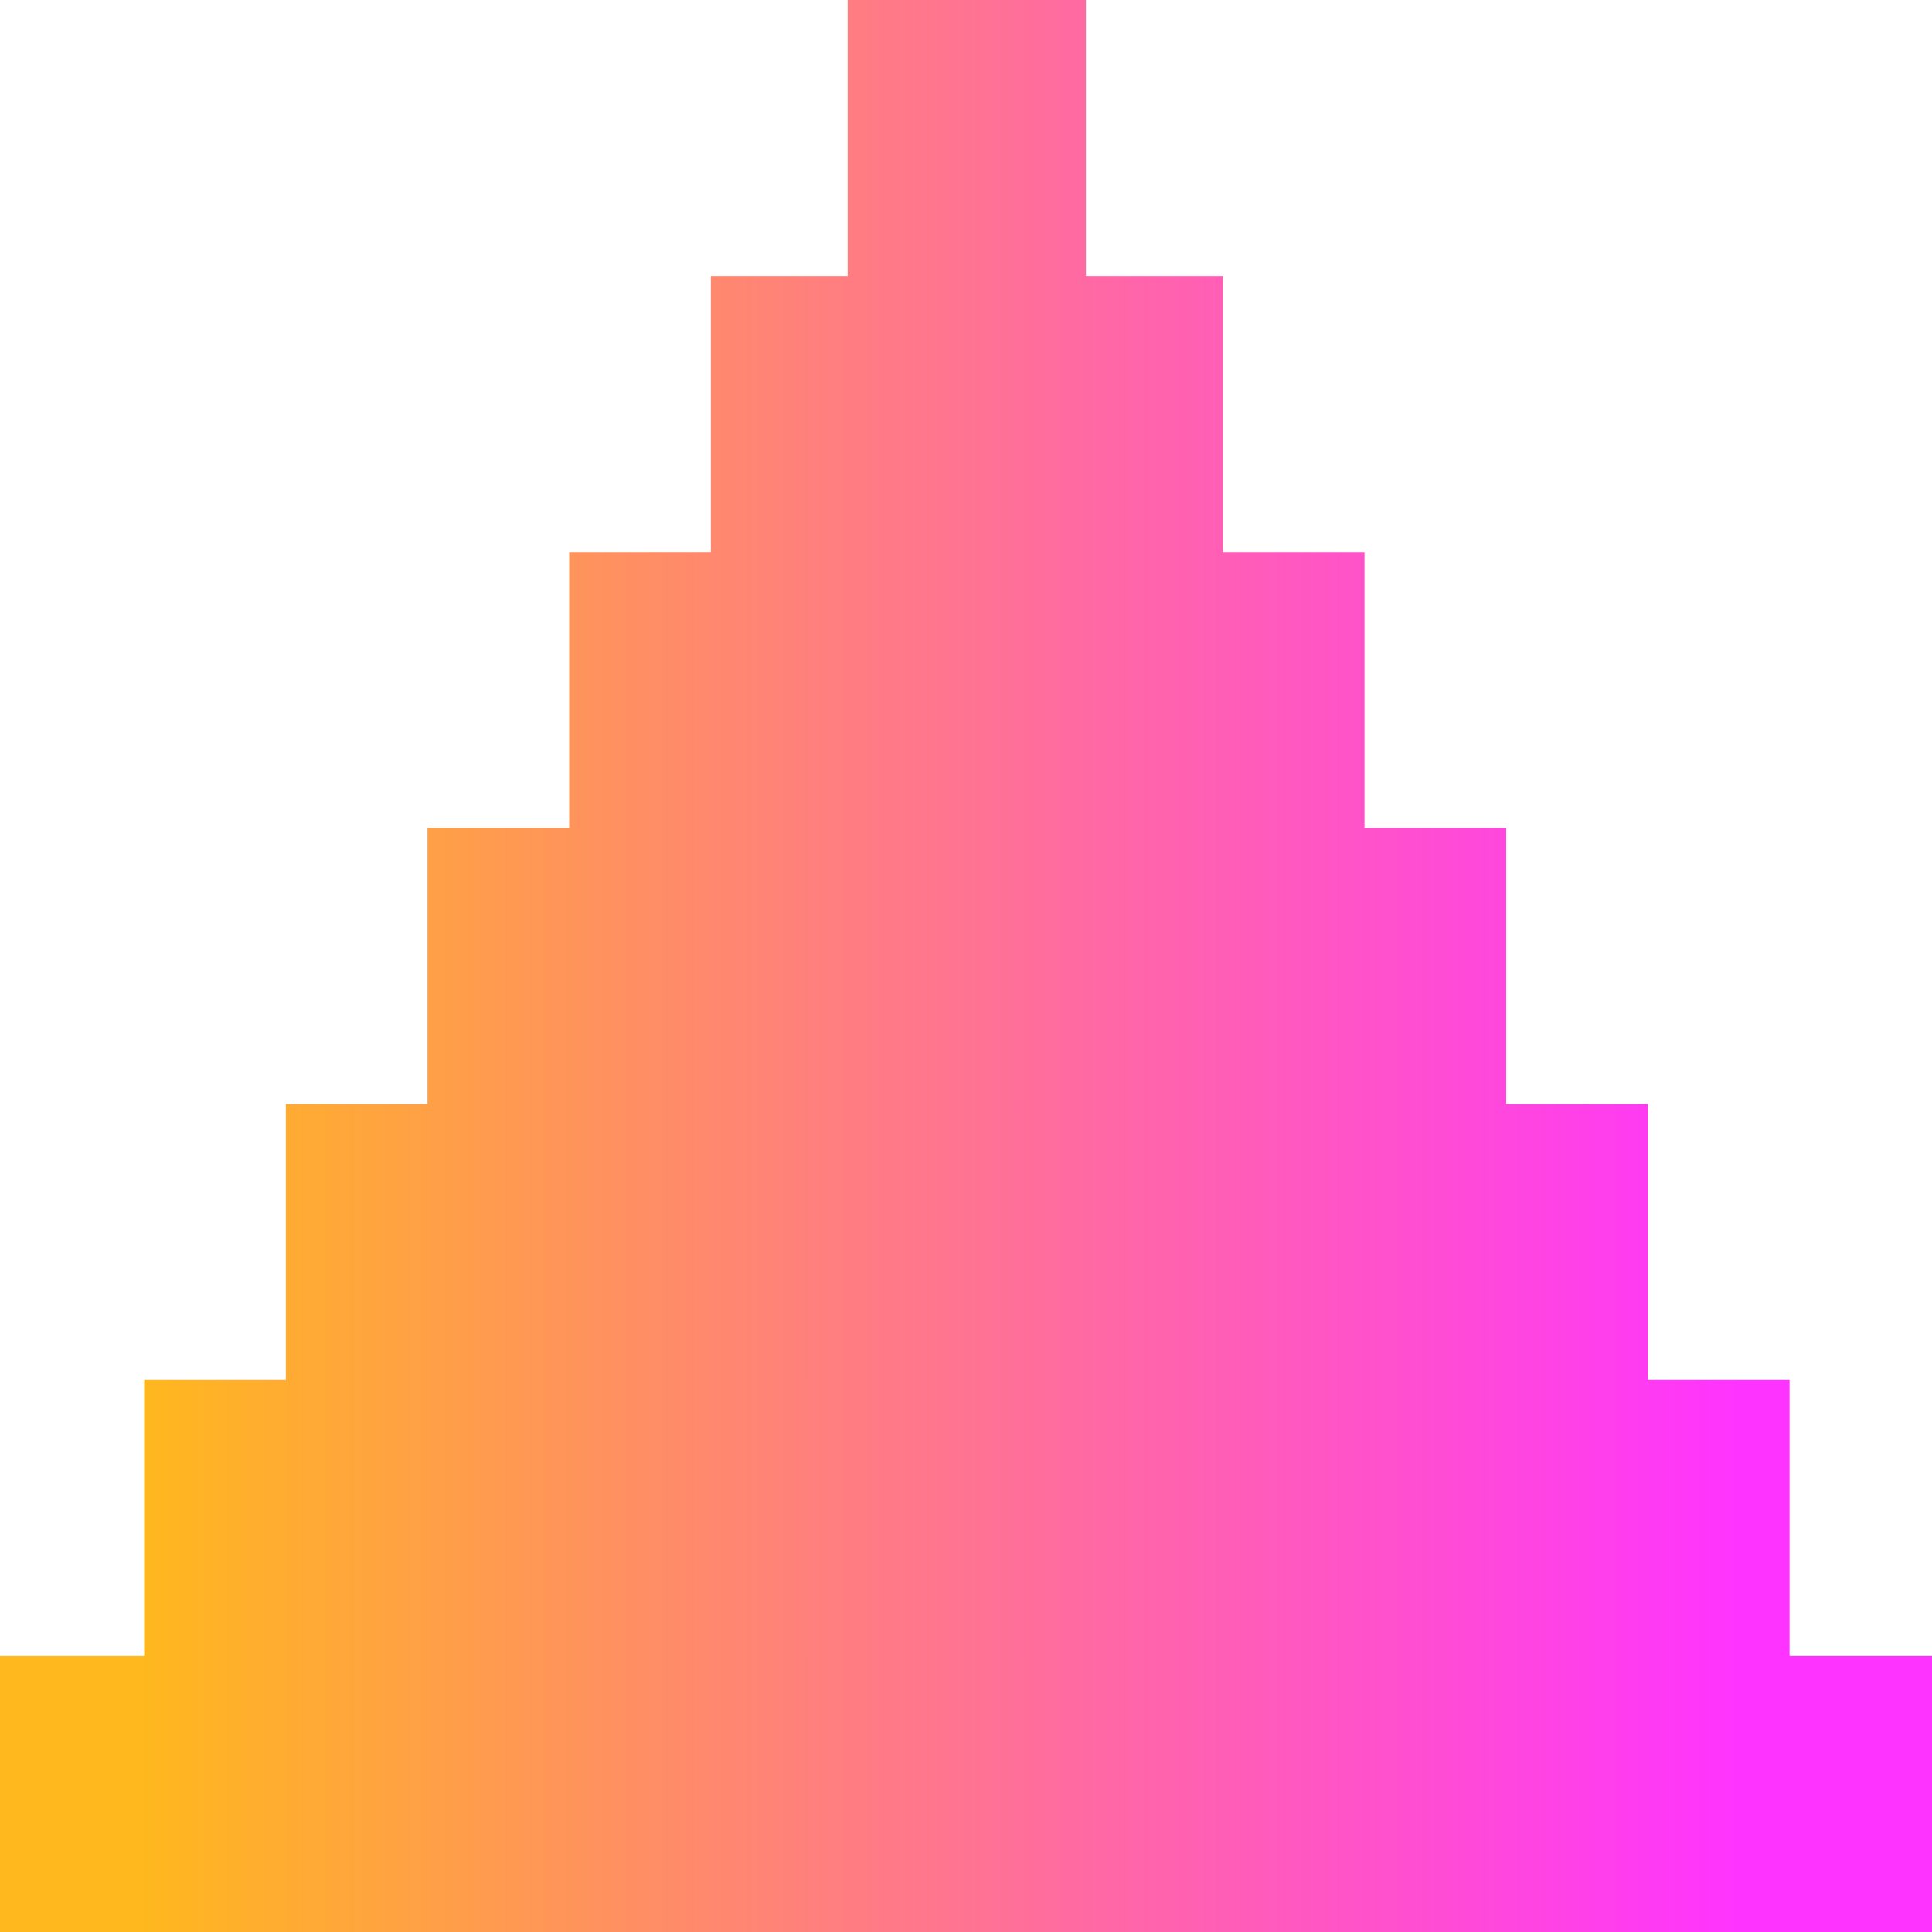 <?xml version="1.0" standalone="no"?>
<!DOCTYPE svg PUBLIC "-//W3C//DTD SVG 20010904//EN"
 "http://www.w3.org/TR/2001/REC-SVG-20010904/DTD/svg10.dtd">
<svg version="1.0" xmlns="http://www.w3.org/2000/svg"
 width="500pt" height="500pt" viewBox="0 0 500 500"
 preserveAspectRatio="xMidYMid meet">
<path d="M463.133 428.567V357.15H426.467V285.717H389.8V214.283H353.133V142.85H316.467V71.433H281.033V0H219.367V71.433H183.967V142.85H147.3V214.283H110.633V285.717H73.967V357.15H37.3V428.567H0V500H500V428.567H463.133Z" fill="url(#paint0_linear_123_2958)"/>
<defs>
<linearGradient id="paint0_linear_123_2958" x1="-1.012" y1="252.408" x2="500.674" y2="252.408" gradientUnits="userSpaceOnUse">
<stop offset="0.073" stop-color="#FFB81D"/>
<stop offset="0.9" stop-color="#FF33FF"/>
</linearGradient>
</defs>
</svg>
